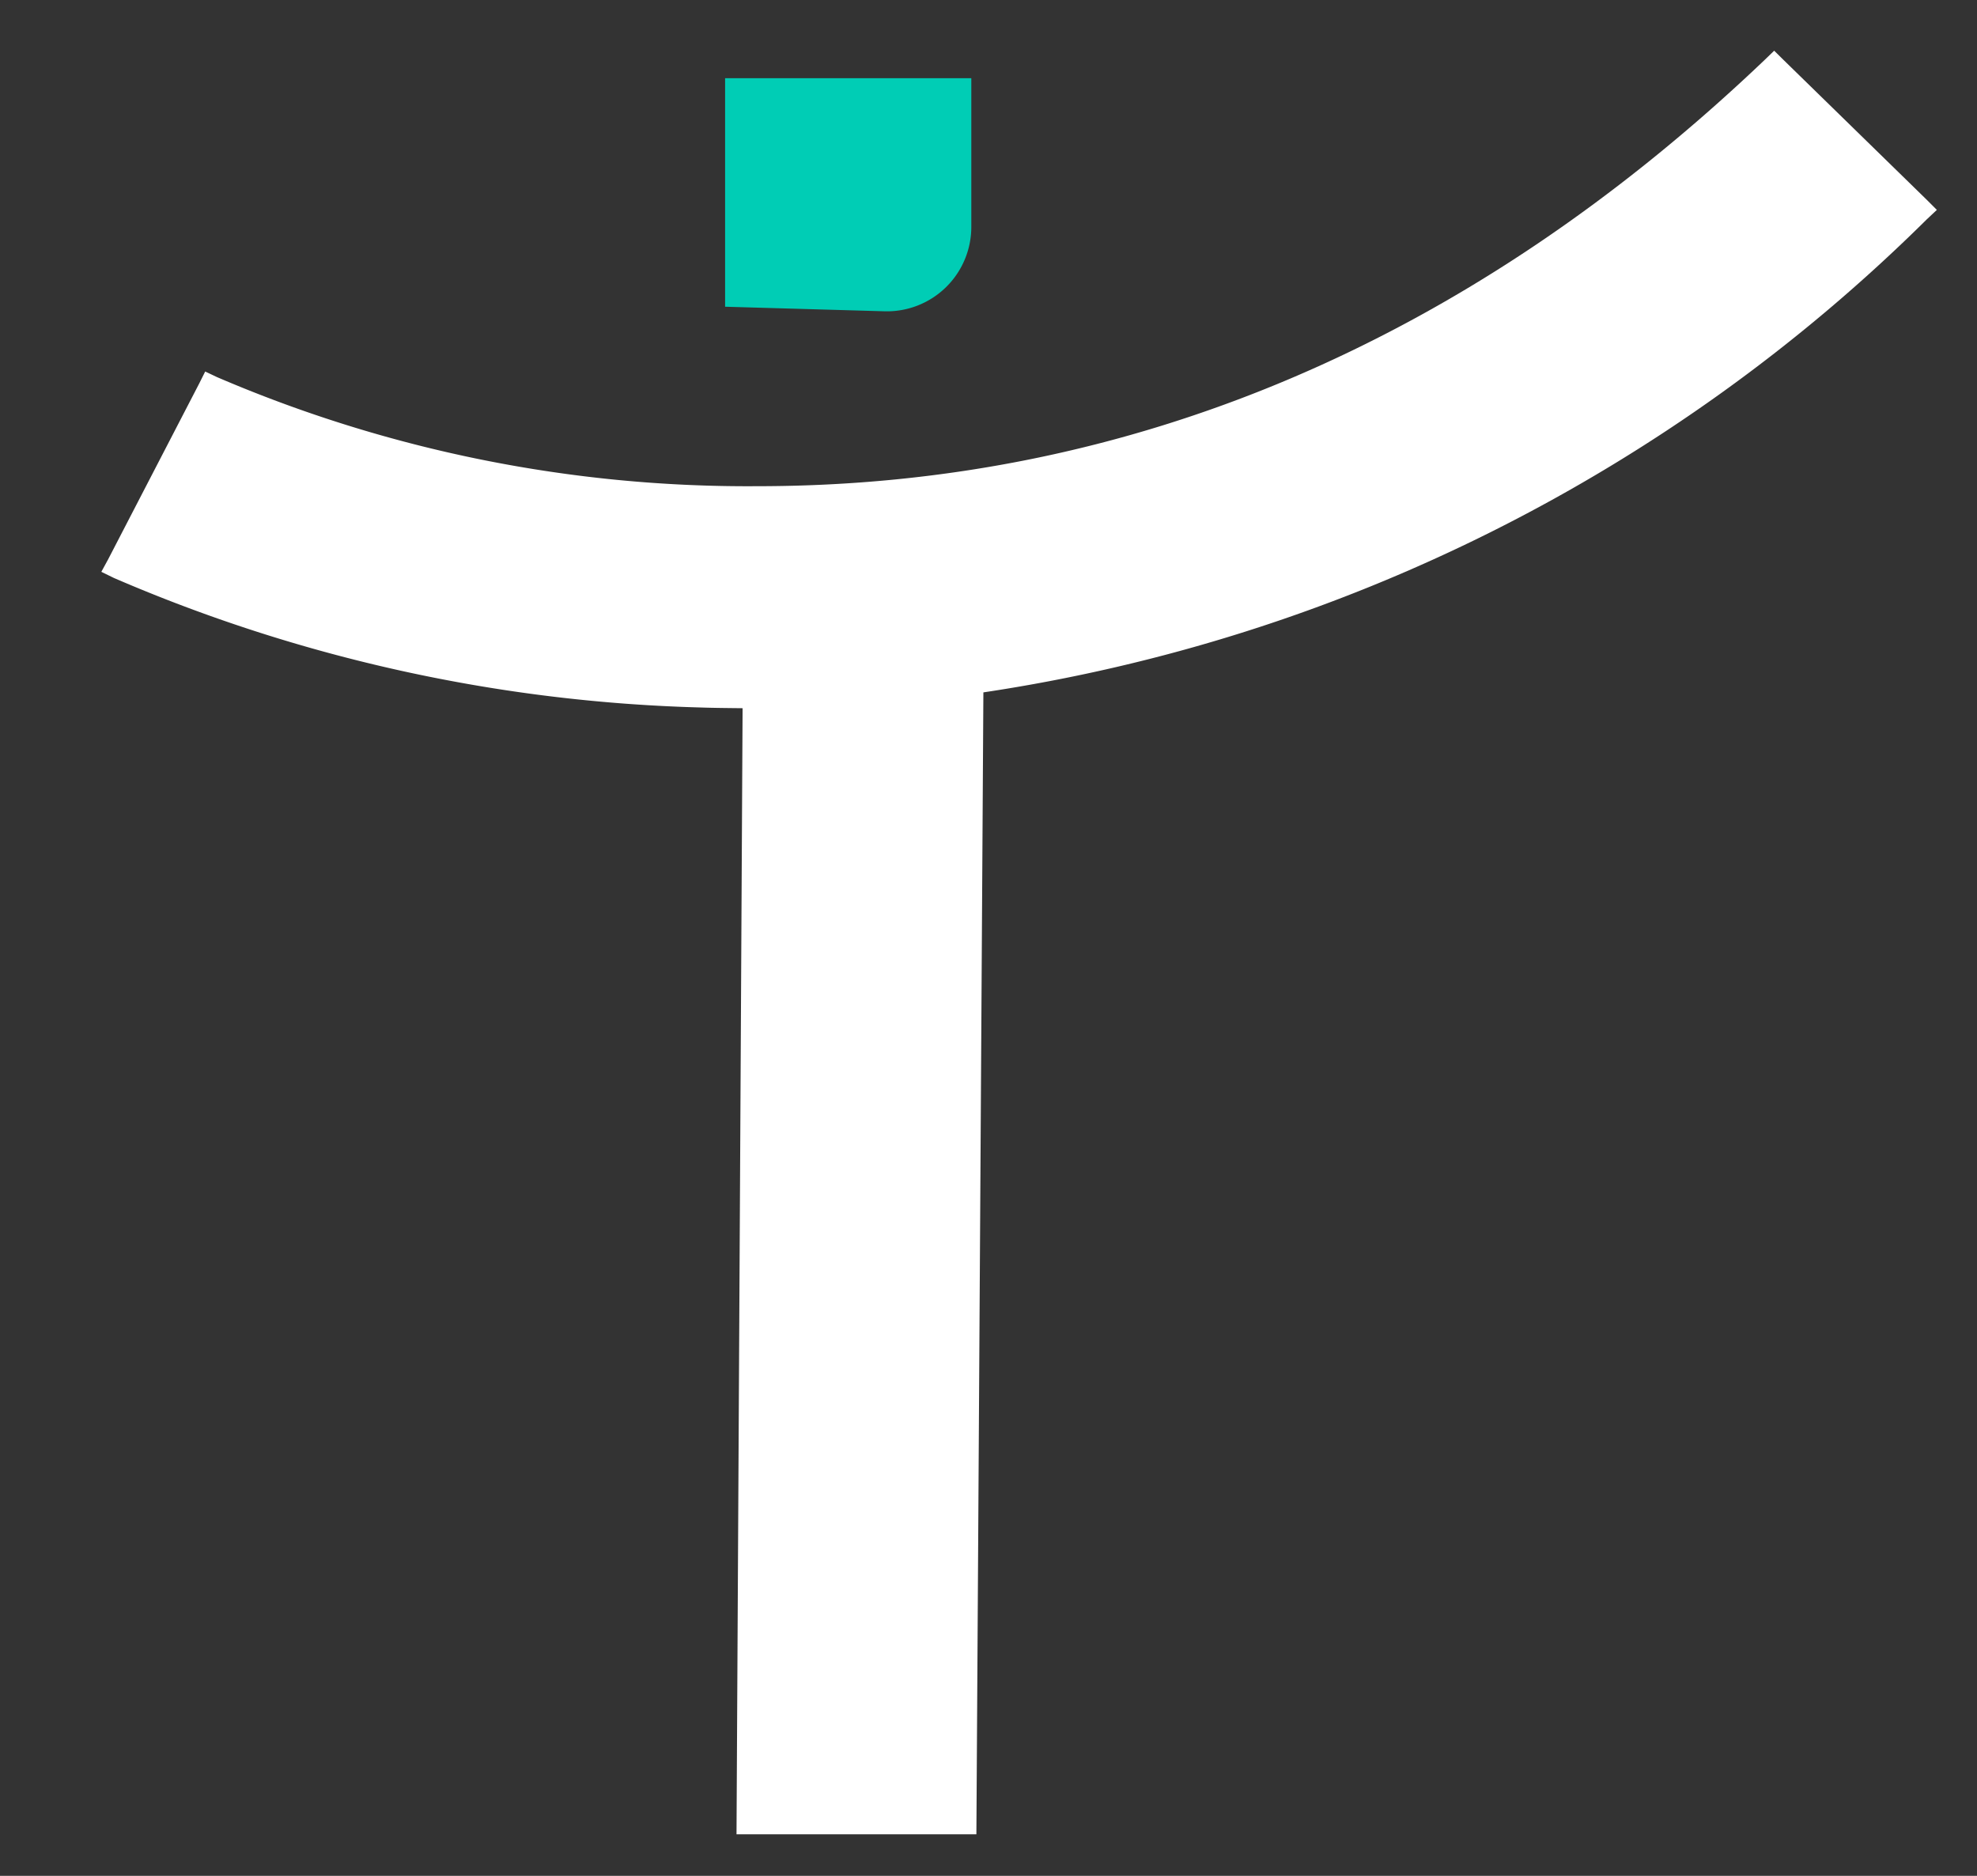 <?xml version="1.0" encoding="UTF-8"?> <svg xmlns="http://www.w3.org/2000/svg" xmlns:xlink="http://www.w3.org/1999/xlink" width="39" height="37" viewBox="0 0 39 37"><rect x="0" y="0" width="39" height="37" fill="#333333" stroke="none"/><defs><clipPath id="clip-path"><rect id="Rectangle_8485" data-name="Rectangle 8485" width="36.208" height="35.181" fill="none"></rect></clipPath><clipPath id="clip-Logo-footer"><rect width="39" height="37"></rect></clipPath></defs><g id="Logo-footer" clip-path="url(#clip-Logo-footer)"><g id="Groupe_8531" data-name="Groupe 8531" transform="translate(2 1)"><g id="Groupe_8530" data-name="Groupe 8530" clip-path="url(#clip-path)"><path id="Tracé_9741" data-name="Tracé 9741" d="M67.927,7.5V2.992h4.857V5.926a1.665,1.665,0,0,1-1.712,1.664Z" transform="translate(-55.623 -2.45)" fill="#00cdb5"></path><path id="Tracé_9742" data-name="Tracé 9742" d="M36.209,3.14l-.2-.2L33.179.177,33,0l-.183.177C26.967,5.755,20.279,8.59,12.938,8.59A26.514,26.514,0,0,1,2.281,6.438l-.232-.11-.116.232-1.8,3.475L0,10.279l.25.122a31.3,31.3,0,0,0,11.578,2.554c.266.009.544.011.822.014l-.12,22.212h4.732L17.4,12.657A33.478,33.478,0,0,0,36.008,3.329Z" transform="translate(-0.001)" fill="#fff"></path></g></g></g></svg> 